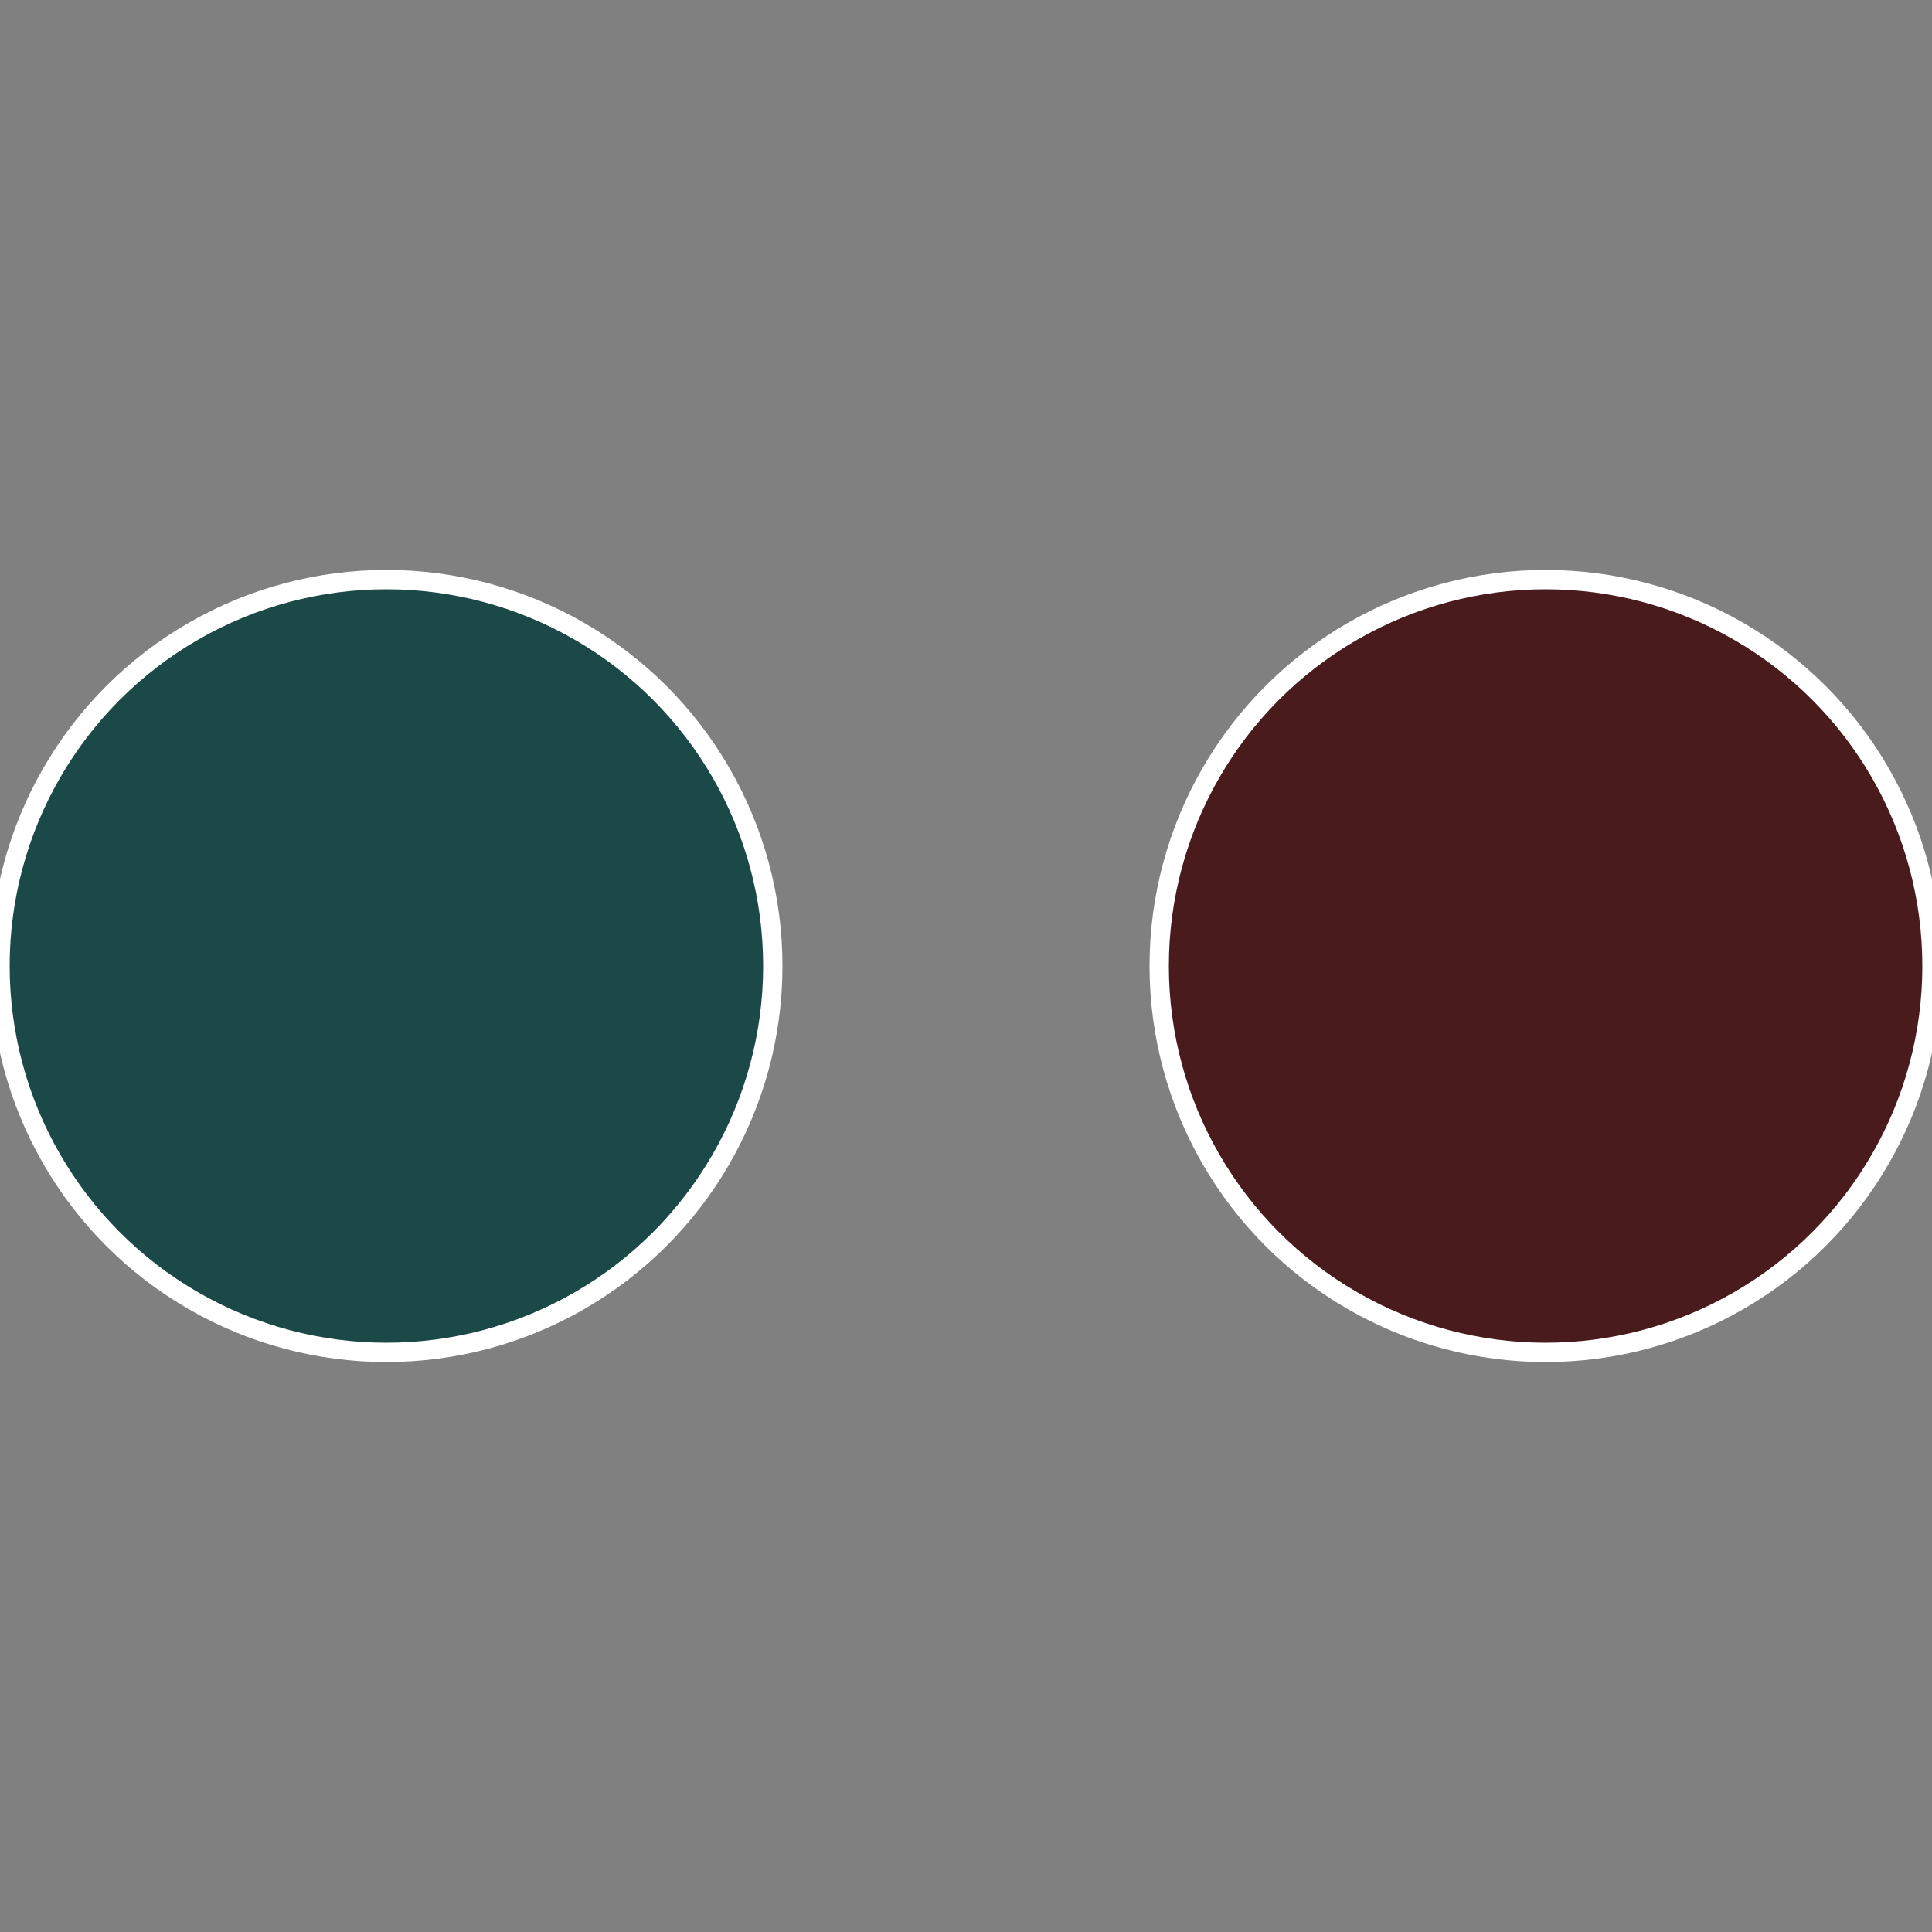 <?xml version="1.0" standalone="no"?>
<svg width="500" height="500" viewBox="-1 -1 2 2" xmlns="http://www.w3.org/2000/svg">
 
                <rect x="-1" y="-1" width="2" height="2" fill="#808080" stroke="none"/>
 
                <circle cx="0.6" cy="0" r="0.4" fill="#491b1c" stroke="#fff" stroke-width="1%" />
             
                <circle cx="-0.6" cy="7.3478807948841E-17" r="0.4" fill="#1b4947" stroke="#fff" stroke-width="1%" />
            </svg>

